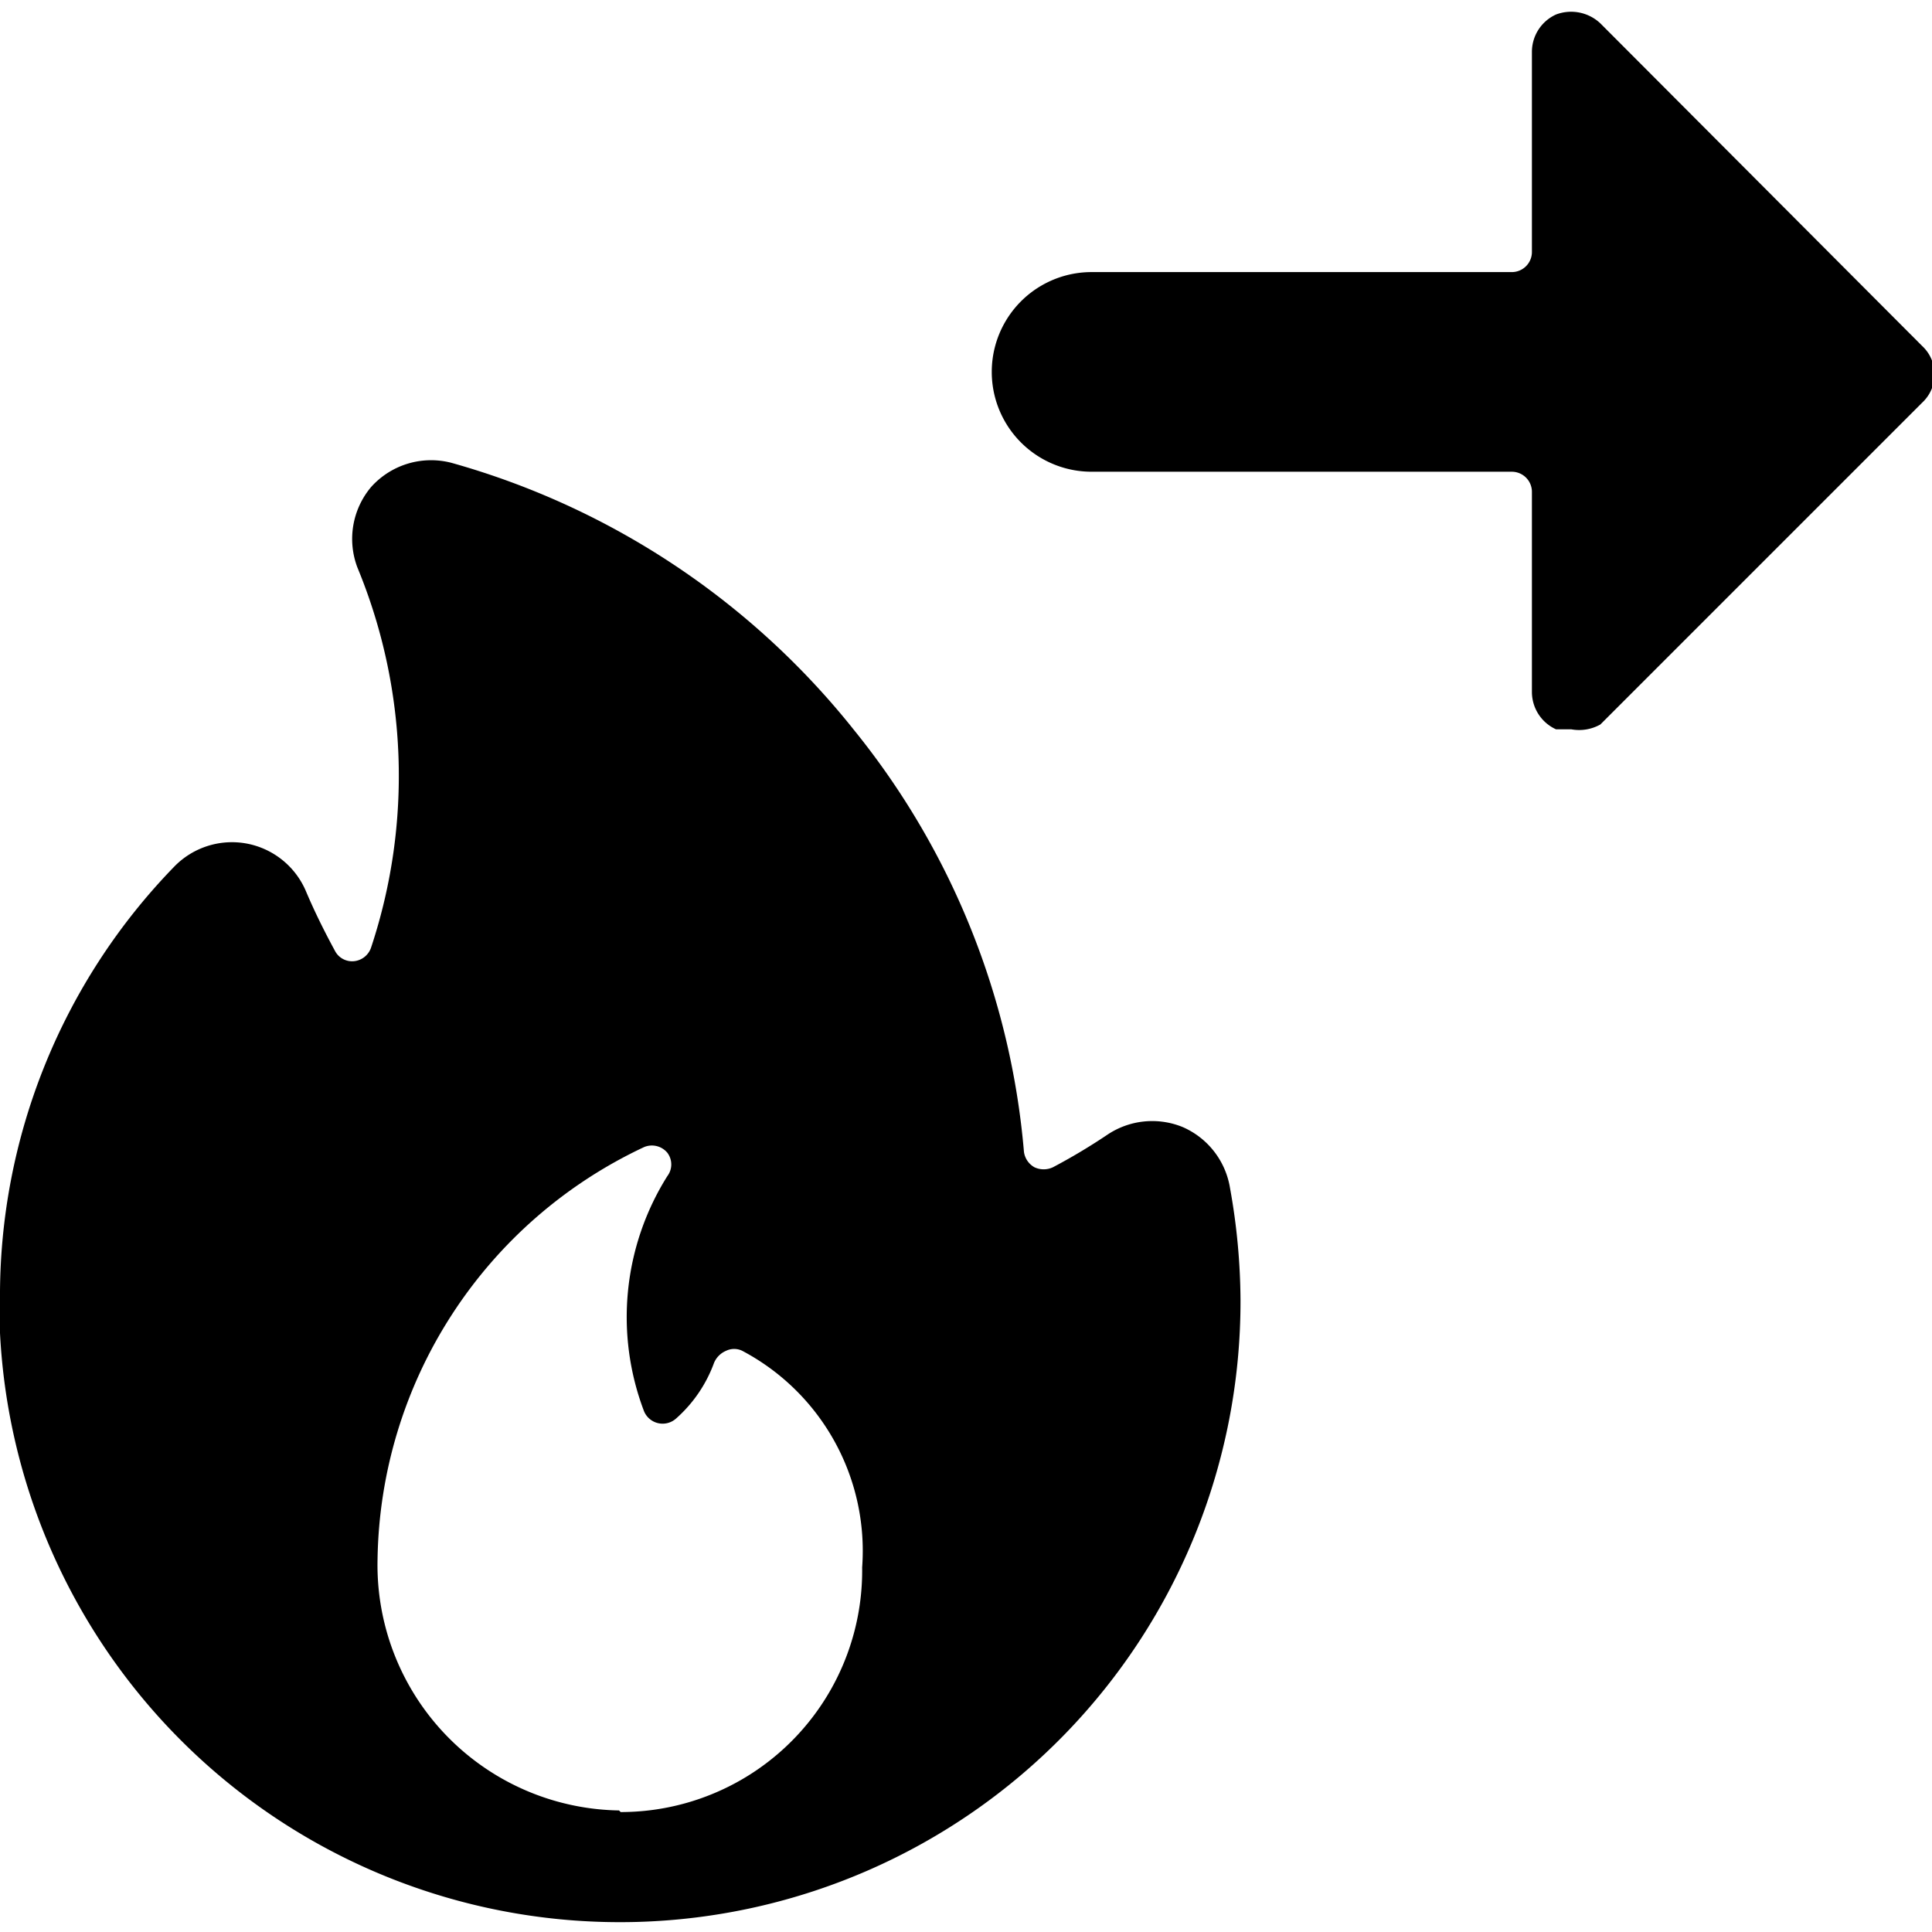 <svg xmlns="http://www.w3.org/2000/svg" viewBox="0 0 24 24" id="Safety-Flame-Right--Streamline-Ultimate">
  <desc>
    Safety Flame Right Streamline Icon: https://streamlinehq.com
  </desc>
  <g id="Safety-Flame-Right--Streamline-Ultimate.svg">
    <path d="M14.69 14a1 1 0 0 0 -0.94 0.1 7.41 7.41 0 0 1 -0.67 0.4 0.27 0.27 0 0 1 -0.23 0 0.26 0.26 0 0 1 -0.13 -0.19 9.62 9.62 0 0 0 -2.11 -5.24 9.75 9.75 0 0 0 -5 -3.32 1 1 0 0 0 -1 0.3 1 1 0 0 0 -0.17 1 6.77 6.77 0 0 1 0.17 4.72 0.25 0.25 0 0 1 -0.21 0.17 0.24 0.24 0 0 1 -0.24 -0.13c-0.13 -0.24 -0.25 -0.48 -0.36 -0.74a1 1 0 0 0 -0.73 -0.59 1 1 0 0 0 -0.9 0.28A7.65 7.65 0 0 0 0 16.15l0 0.41a7.71 7.71 0 0 0 15.41 -0.41 8 8 0 0 0 -0.13 -1.39 1 1 0 0 0 -0.59 -0.76Zm-7 8.49a3.05 3.05 0 0 1 -3 -3.12A5.75 5.75 0 0 1 8 14.25a0.25 0.25 0 0 1 0.29 0.07 0.24 0.24 0 0 1 0 0.29A3.29 3.29 0 0 0 8 17.53a0.25 0.25 0 0 0 0.18 0.15 0.25 0.25 0 0 0 0.22 -0.06 1.7 1.7 0 0 0 0.47 -0.69 0.28 0.28 0 0 1 0.15 -0.15 0.23 0.23 0 0 1 0.2 0 2.81 2.81 0 0 1 1.49 2.69 3 3 0 0 1 -3 3.04Z" fill="#000000" stroke-width="1"></path>
    <path d="M19.88 0.29a0.53 0.53 0 0 0 -0.55 -0.11 0.51 0.51 0 0 0 -0.3 0.46v2.49a0.25 0.25 0 0 1 -0.25 0.25h-5.22a1.24 1.24 0 1 0 0 2.48h5.22a0.25 0.25 0 0 1 0.25 0.25V8.6a0.51 0.51 0 0 0 0.3 0.46l0.19 0a0.54 0.54 0 0 0 0.36 -0.06l4 -4a0.48 0.48 0 0 0 0 -0.7Z" fill="#000000" stroke-width="1"></path>
  </g>
</svg>